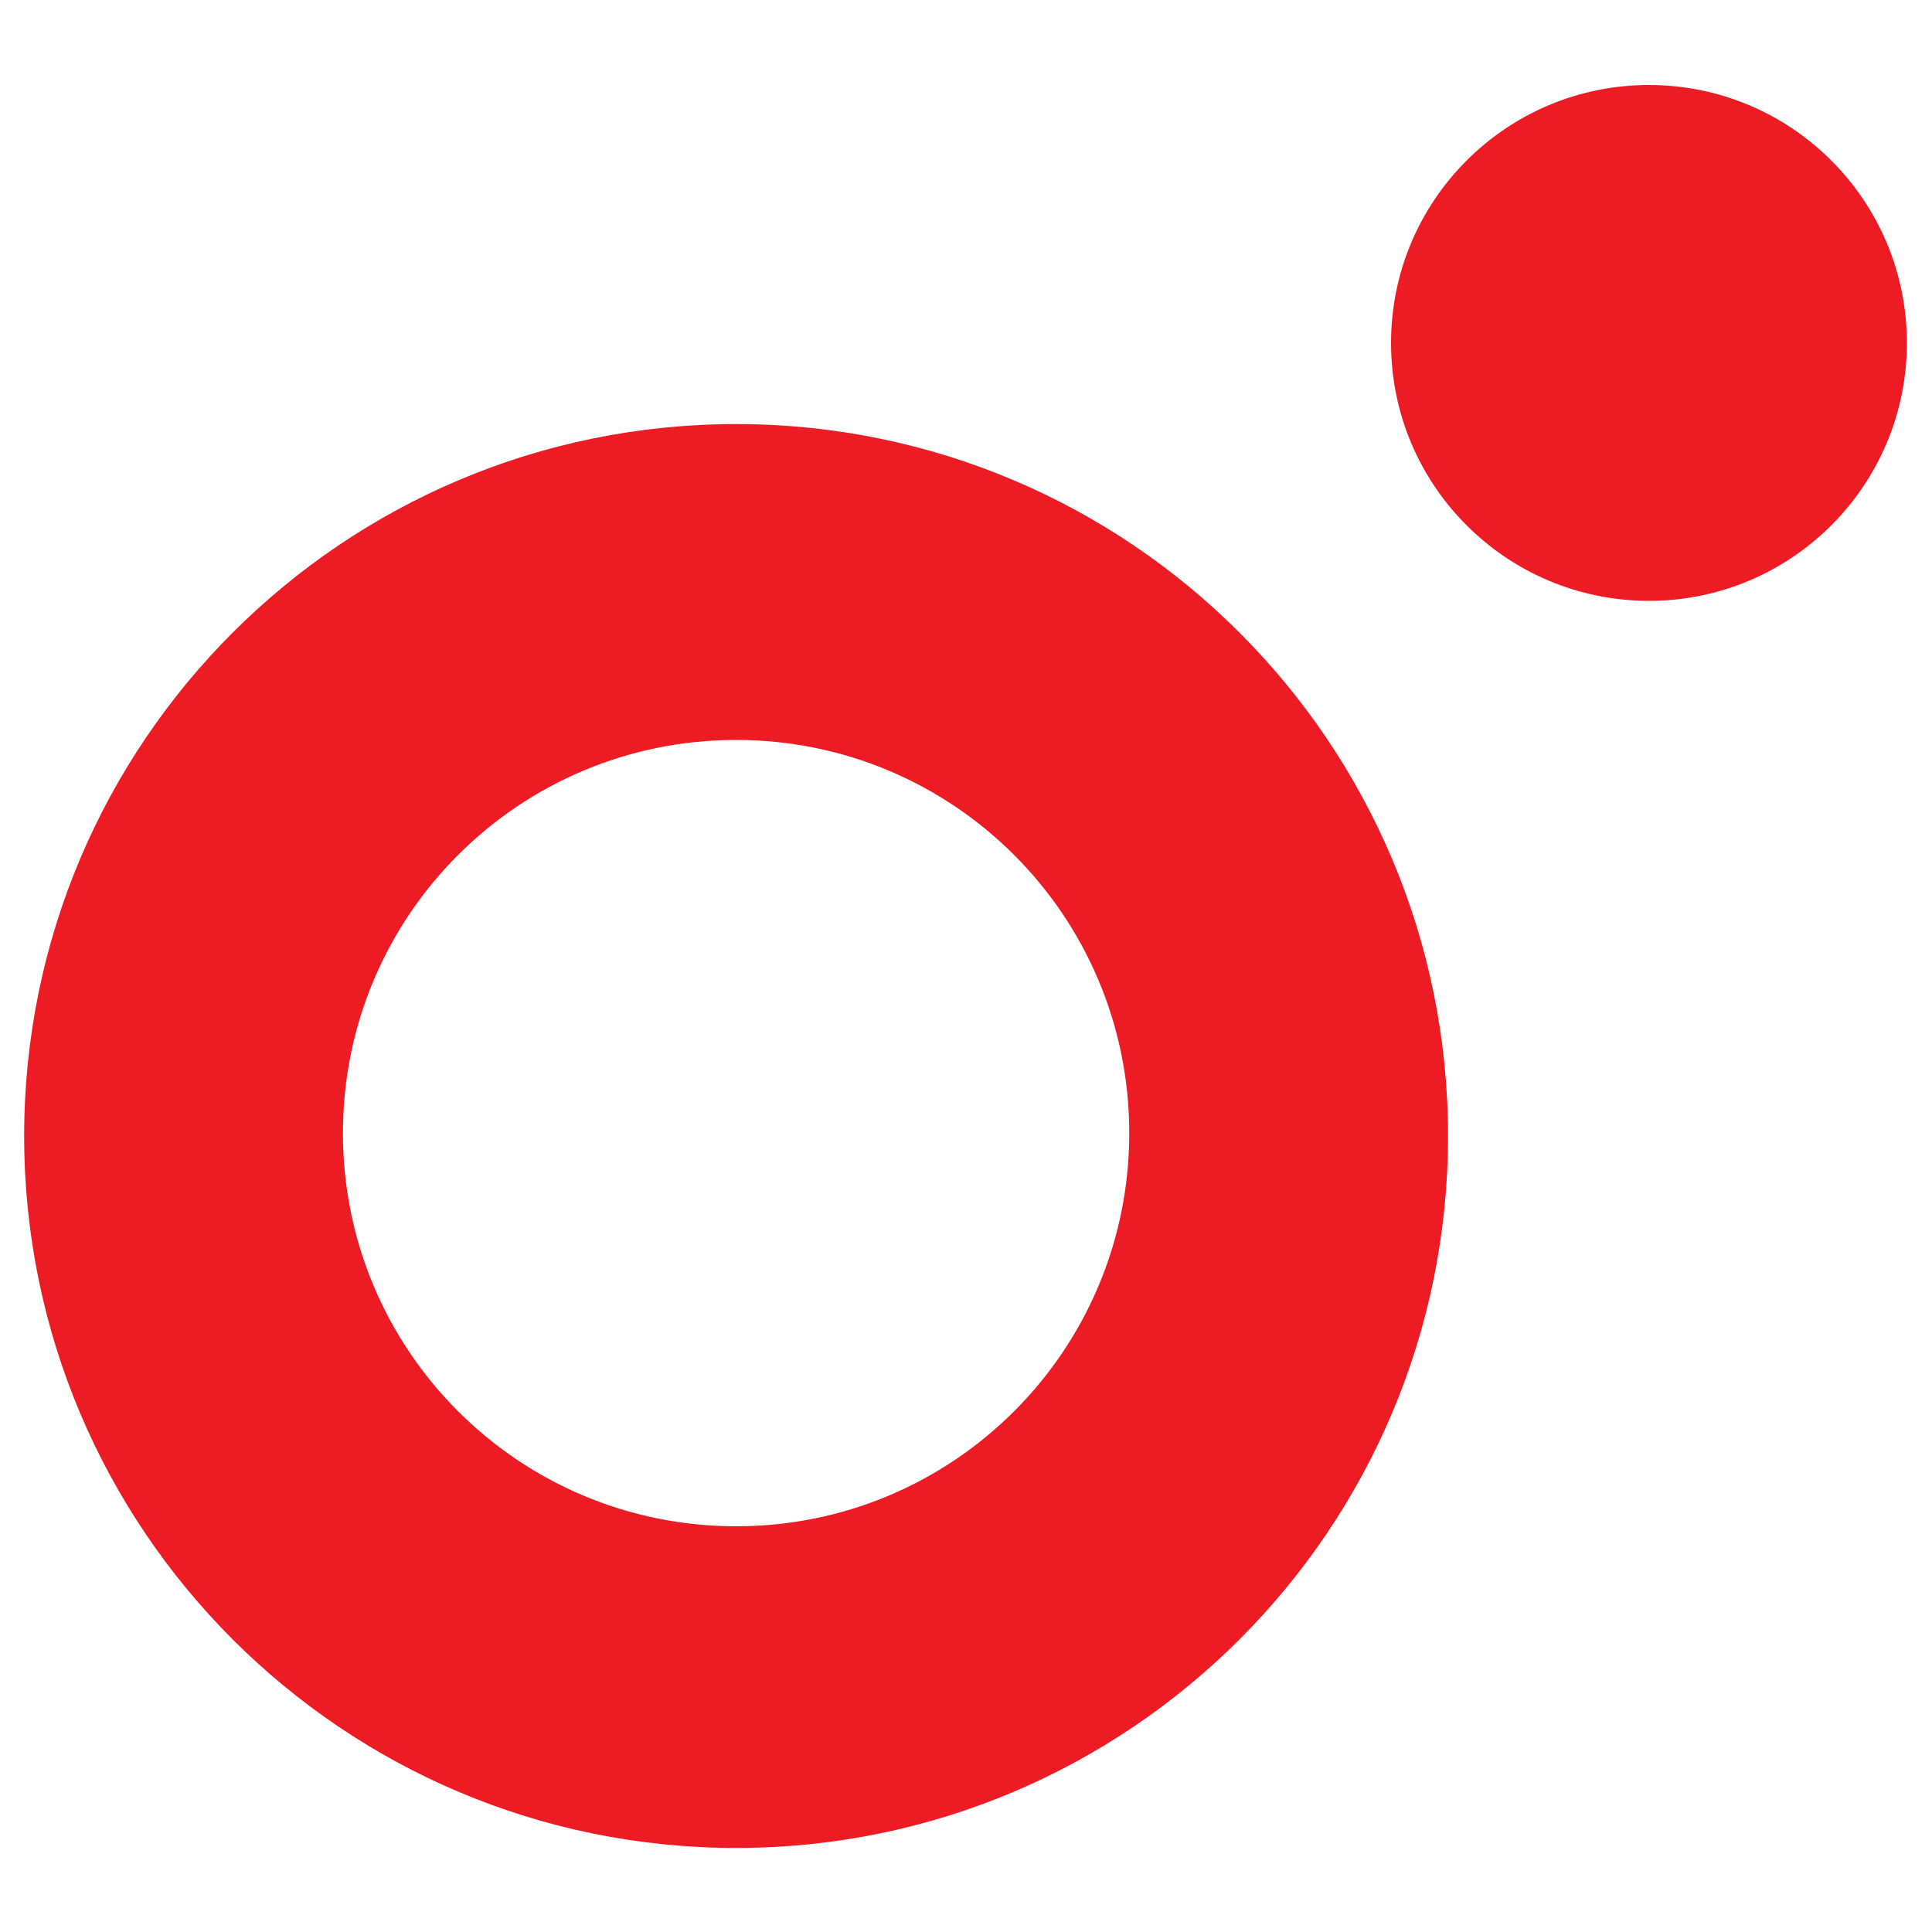 <?xml version="1.0" encoding="utf-8"?>
<!-- Generator: Adobe Illustrator 26.5.0, SVG Export Plug-In . SVG Version: 6.00 Build 0)  -->
<svg version="1.1" id="Layer_1" xmlns="http://www.w3.org/2000/svg" xmlns:xlink="http://www.w3.org/1999/xlink" x="0px" y="0px"
	 viewBox="0 0 200 200" style="enable-background:new 0 0 200 200;" xml:space="preserve">
<style type="text/css">
	.st0{fill:#ED1C24;}
</style>
<g>
	<path class="st0" d="M76.2,43.9c-40.7,0-73.7,33-73.7,73.7c0,40.7,33,73.7,73.7,73.7s73.7-33,73.7-73.7
		C149.9,76.9,116.9,43.9,76.2,43.9z M76.2,158c-22.5,0-40.7-18.2-40.7-40.7s18.2-40.7,40.7-40.7s40.7,18.2,40.7,40.7
		S98.7,158,76.2,158z"/>
	<circle class="st0" cx="170.7" cy="35.5" r="26.7"/>
</g>
</svg>

